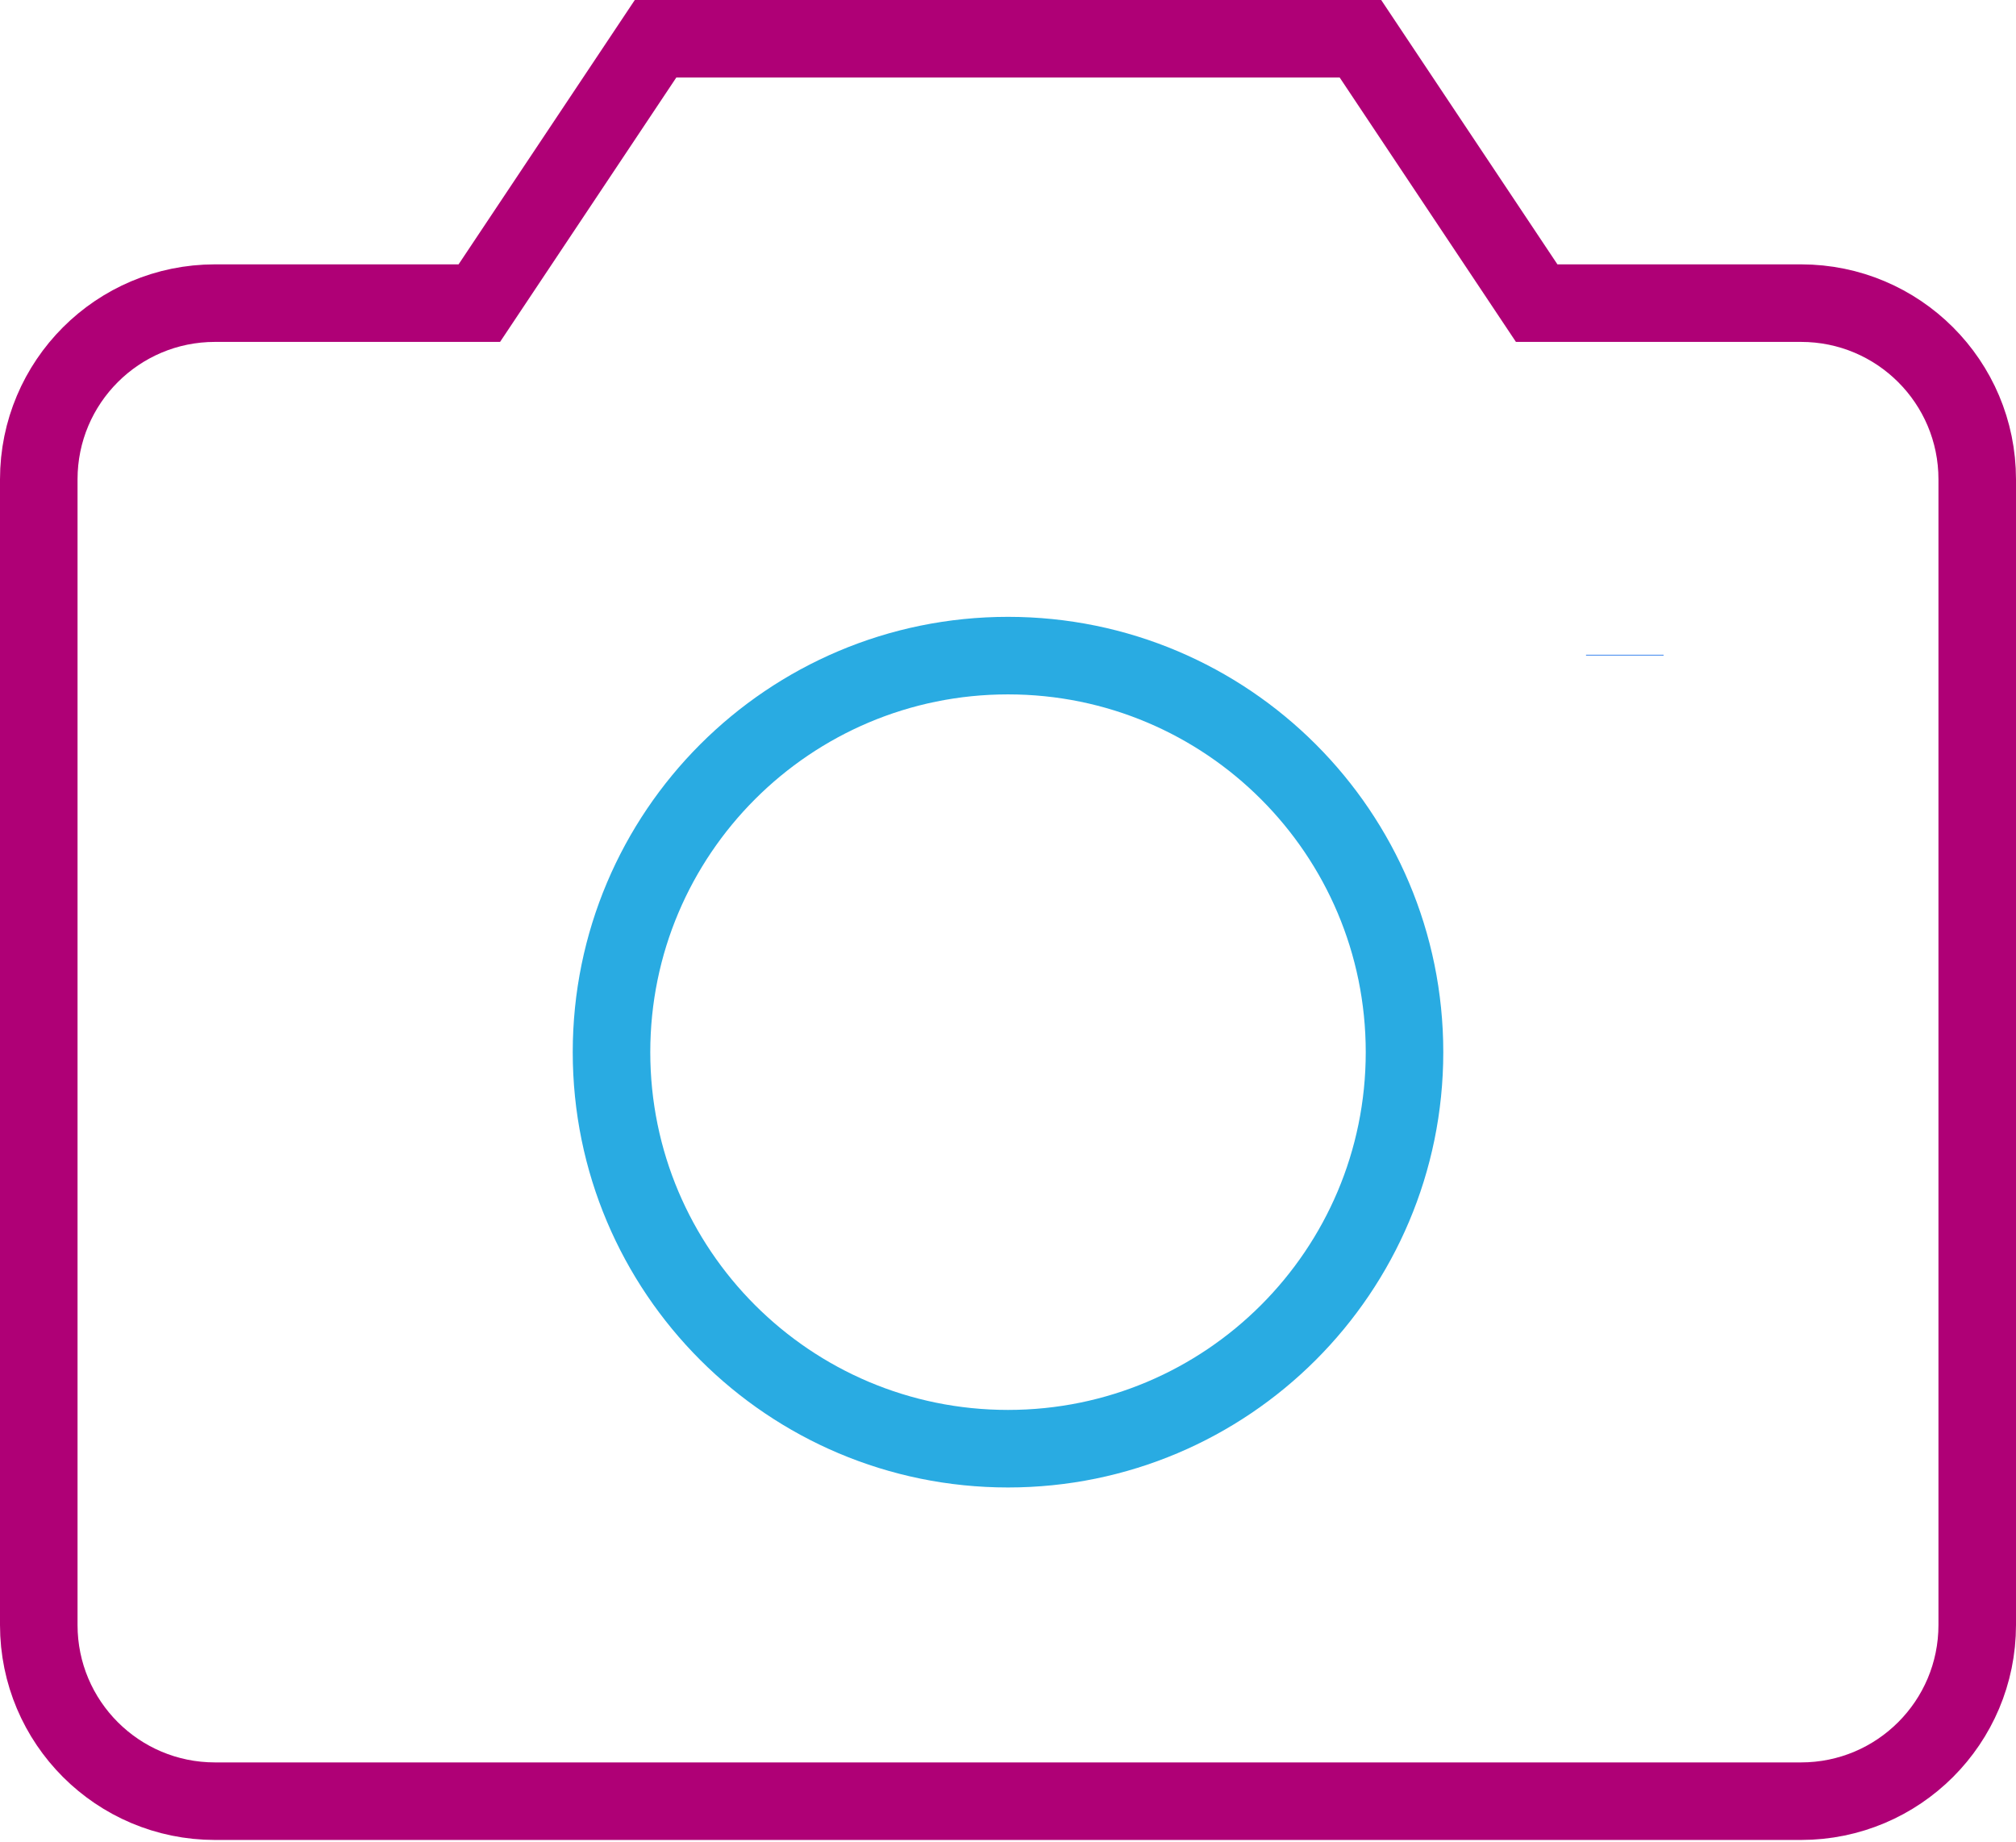 <svg width="104" height="95" viewBox="0 0 104 95" fill="none" xmlns="http://www.w3.org/2000/svg">
<path fill-rule="evenodd" clip-rule="evenodd" d="M92.909 92.909H11.091C6.068 92.909 2 88.841 2 83.818V24.727C2 19.704 6.068 15.636 11.091 15.636H24.727L33.818 2H70.182L79.273 15.636H92.909C97.932 15.636 102 19.704 102 24.727V83.818C102 88.841 97.932 92.909 92.909 92.909Z" stroke="#AF0076" stroke-width="4"/>
<path fill-rule="evenodd" clip-rule="evenodd" d="M52 74.727C63.297 74.727 72.455 65.569 72.455 54.273C72.455 42.976 63.297 33.818 52 33.818C40.704 33.818 31.546 42.976 31.546 54.273C31.546 65.569 40.704 74.727 52 74.727Z" stroke="#29ABE2" stroke-width="4"/>
<path d="M83.819 33.773V33.818" stroke="#468CEF" stroke-width="4"/>
</svg>
